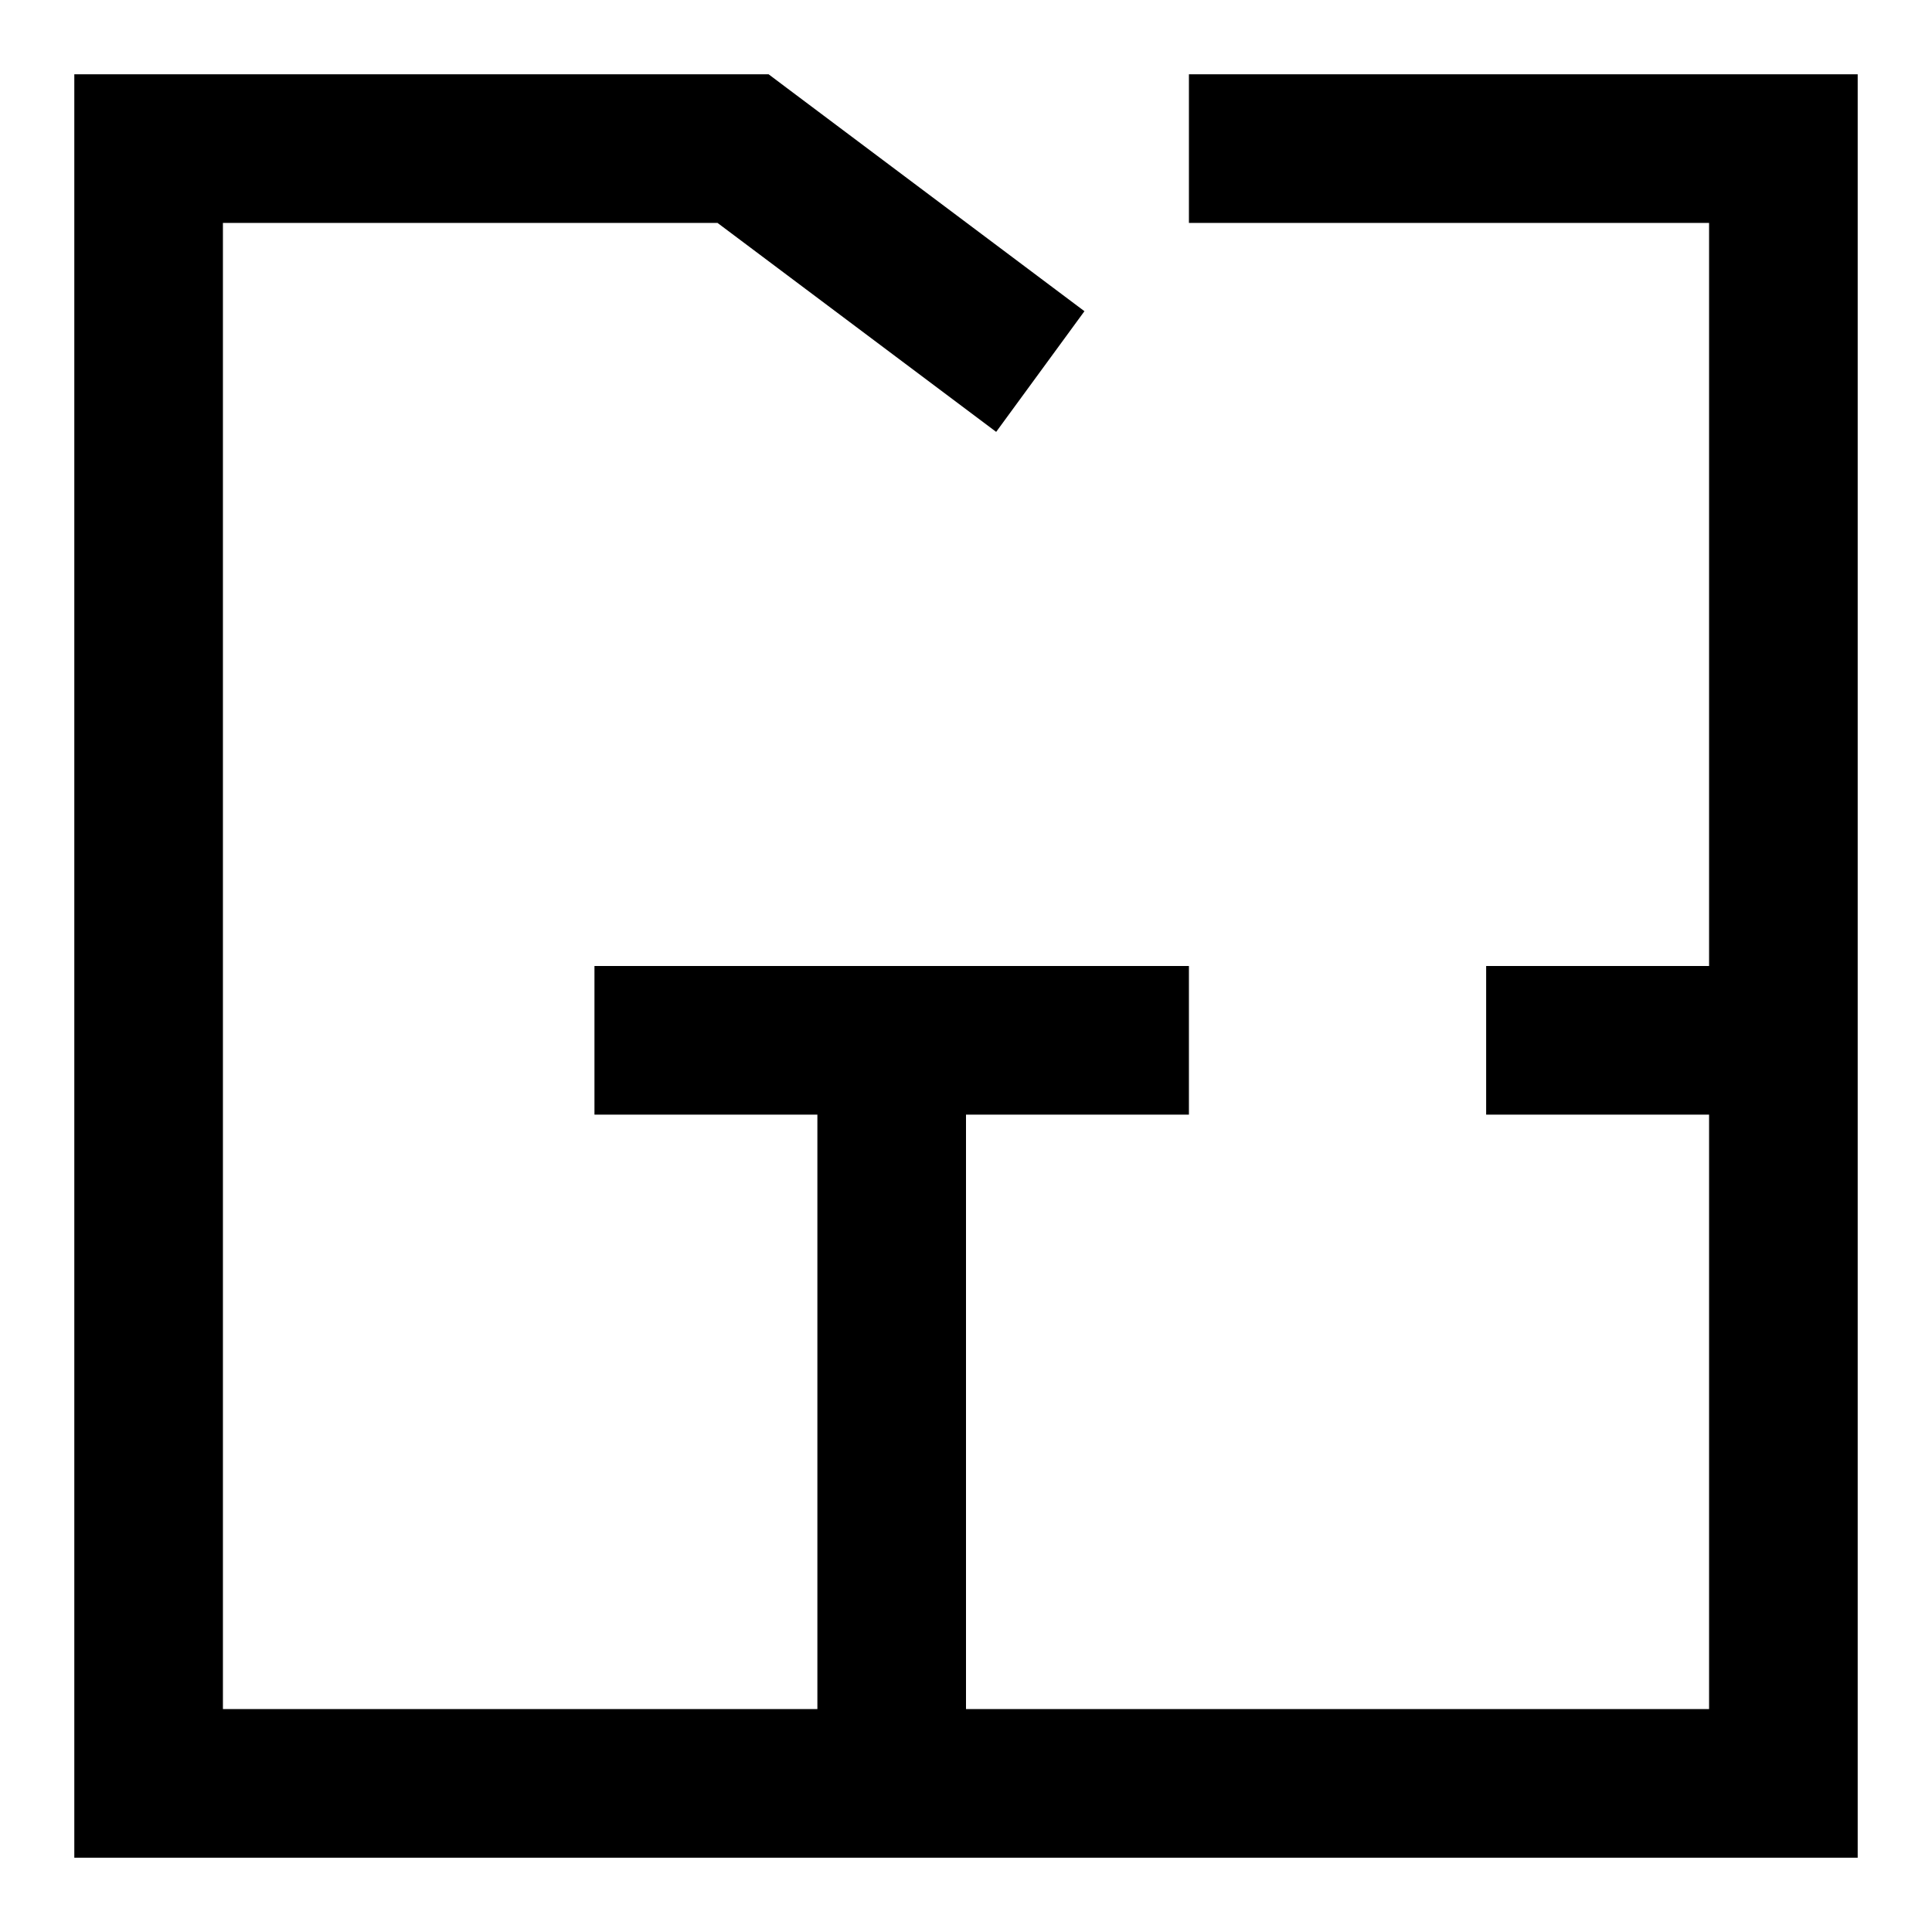 <?xml version="1.0"?>
<svg xmlns="http://www.w3.org/2000/svg" viewBox="0 0 26 26" enable-background="new 0 0 26 26">
    <path style="text-indent:0;text-align:start;line-height:normal;text-transform:none;block-progression:tb;-inkscape-font-specification:Bitstream Vera Sans" d="M 1 1 L 1 2 L 1 24 L 1 25 L 2 25 L 24 25 L 25 25 L 25 24 L 25 2 L 25 1 L 24 1 L 16 1 L 16 3 L 23 3 L 23 13 L 20 13 L 20 15 L 23 15 L 23 23 L 13 23 L 13 15 L 16 15 L 16 13 L 8 13 L 8 15 L 11 15 L 11 23 L 3 23 L 3 3 L 9.656 3 L 13.406 5.812 L 14.594 4.188 L 10.594 1.188 L 10.344 1 L 10 1 L 2 1 L 1 1 z" overflow="visible" enable-background="accumulate" font-family="Bitstream Vera Sans"/>
</svg>
